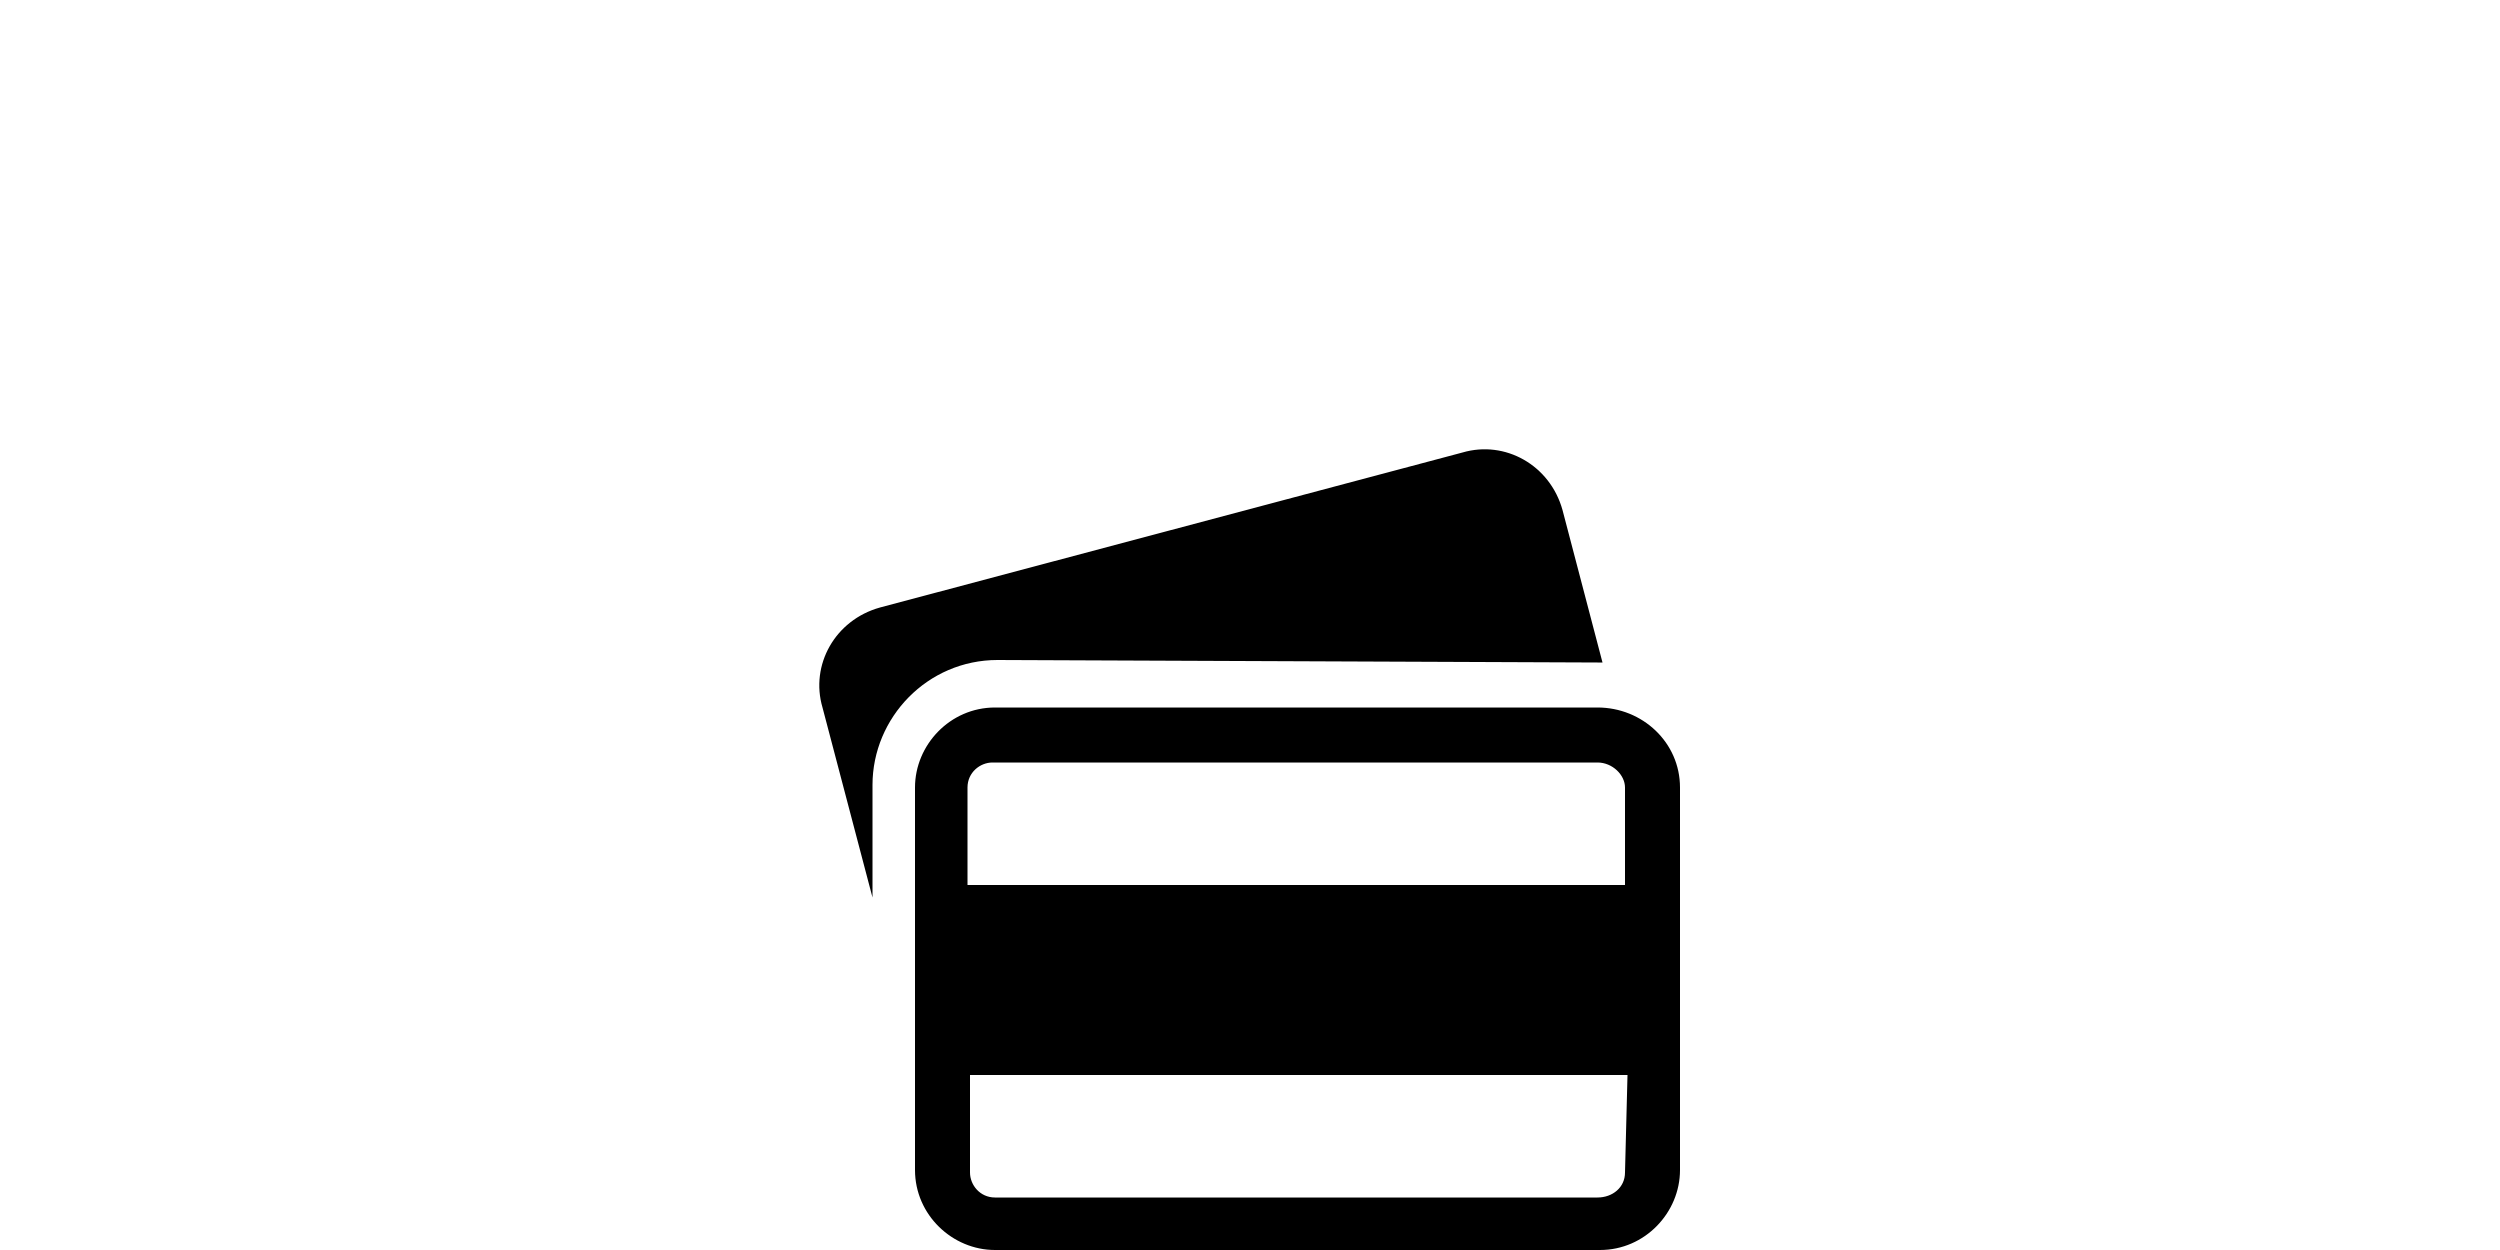 <svg xml:space="preserve" style="enable-background:new 0 0 100 50;" viewBox="0 0 100 50" y="0px" x="0px" xmlns:xlink="http://www.w3.org/1999/xlink" xmlns="http://www.w3.org/2000/svg" id="Layer_1" version="1.1">
<g>
	<g>
		<g>
			<path d="M63.9,26.5c0.1,0,0.1,0,0.2,0l-1.6-6.1c-0.5-1.8-2.3-2.8-4-2.3l-23.3,6.2c-1.8,0.5-2.8,2.3-2.3,4l2,7.6v-4.5
				c0-2.7,2.2-5,5-5L63.9,26.5L63.9,26.5L63.9,26.5z"></path>
			<path d="M63.9,28.3H39.8c-1.8,0-3.2,1.5-3.2,3.2v15.3c0,1.8,1.5,3.2,3.2,3.2h24.2c1.8,0,3.2-1.5,3.2-3.2V31.5
				C67.2,29.7,65.7,28.3,63.9,28.3z M65,46.9c0,0.6-0.5,1-1.1,1H39.8c-0.6,0-1-0.5-1-1V43h26.3L65,46.9L65,46.9L65,46.9z M65,35.4
				H38.7v-3.9c0-0.6,0.5-1,1-1h24.2c0.6,0,1.1,0.5,1.1,1V35.4L65,35.4z"></path>
		</g>
	</g>
</g>
</svg>
